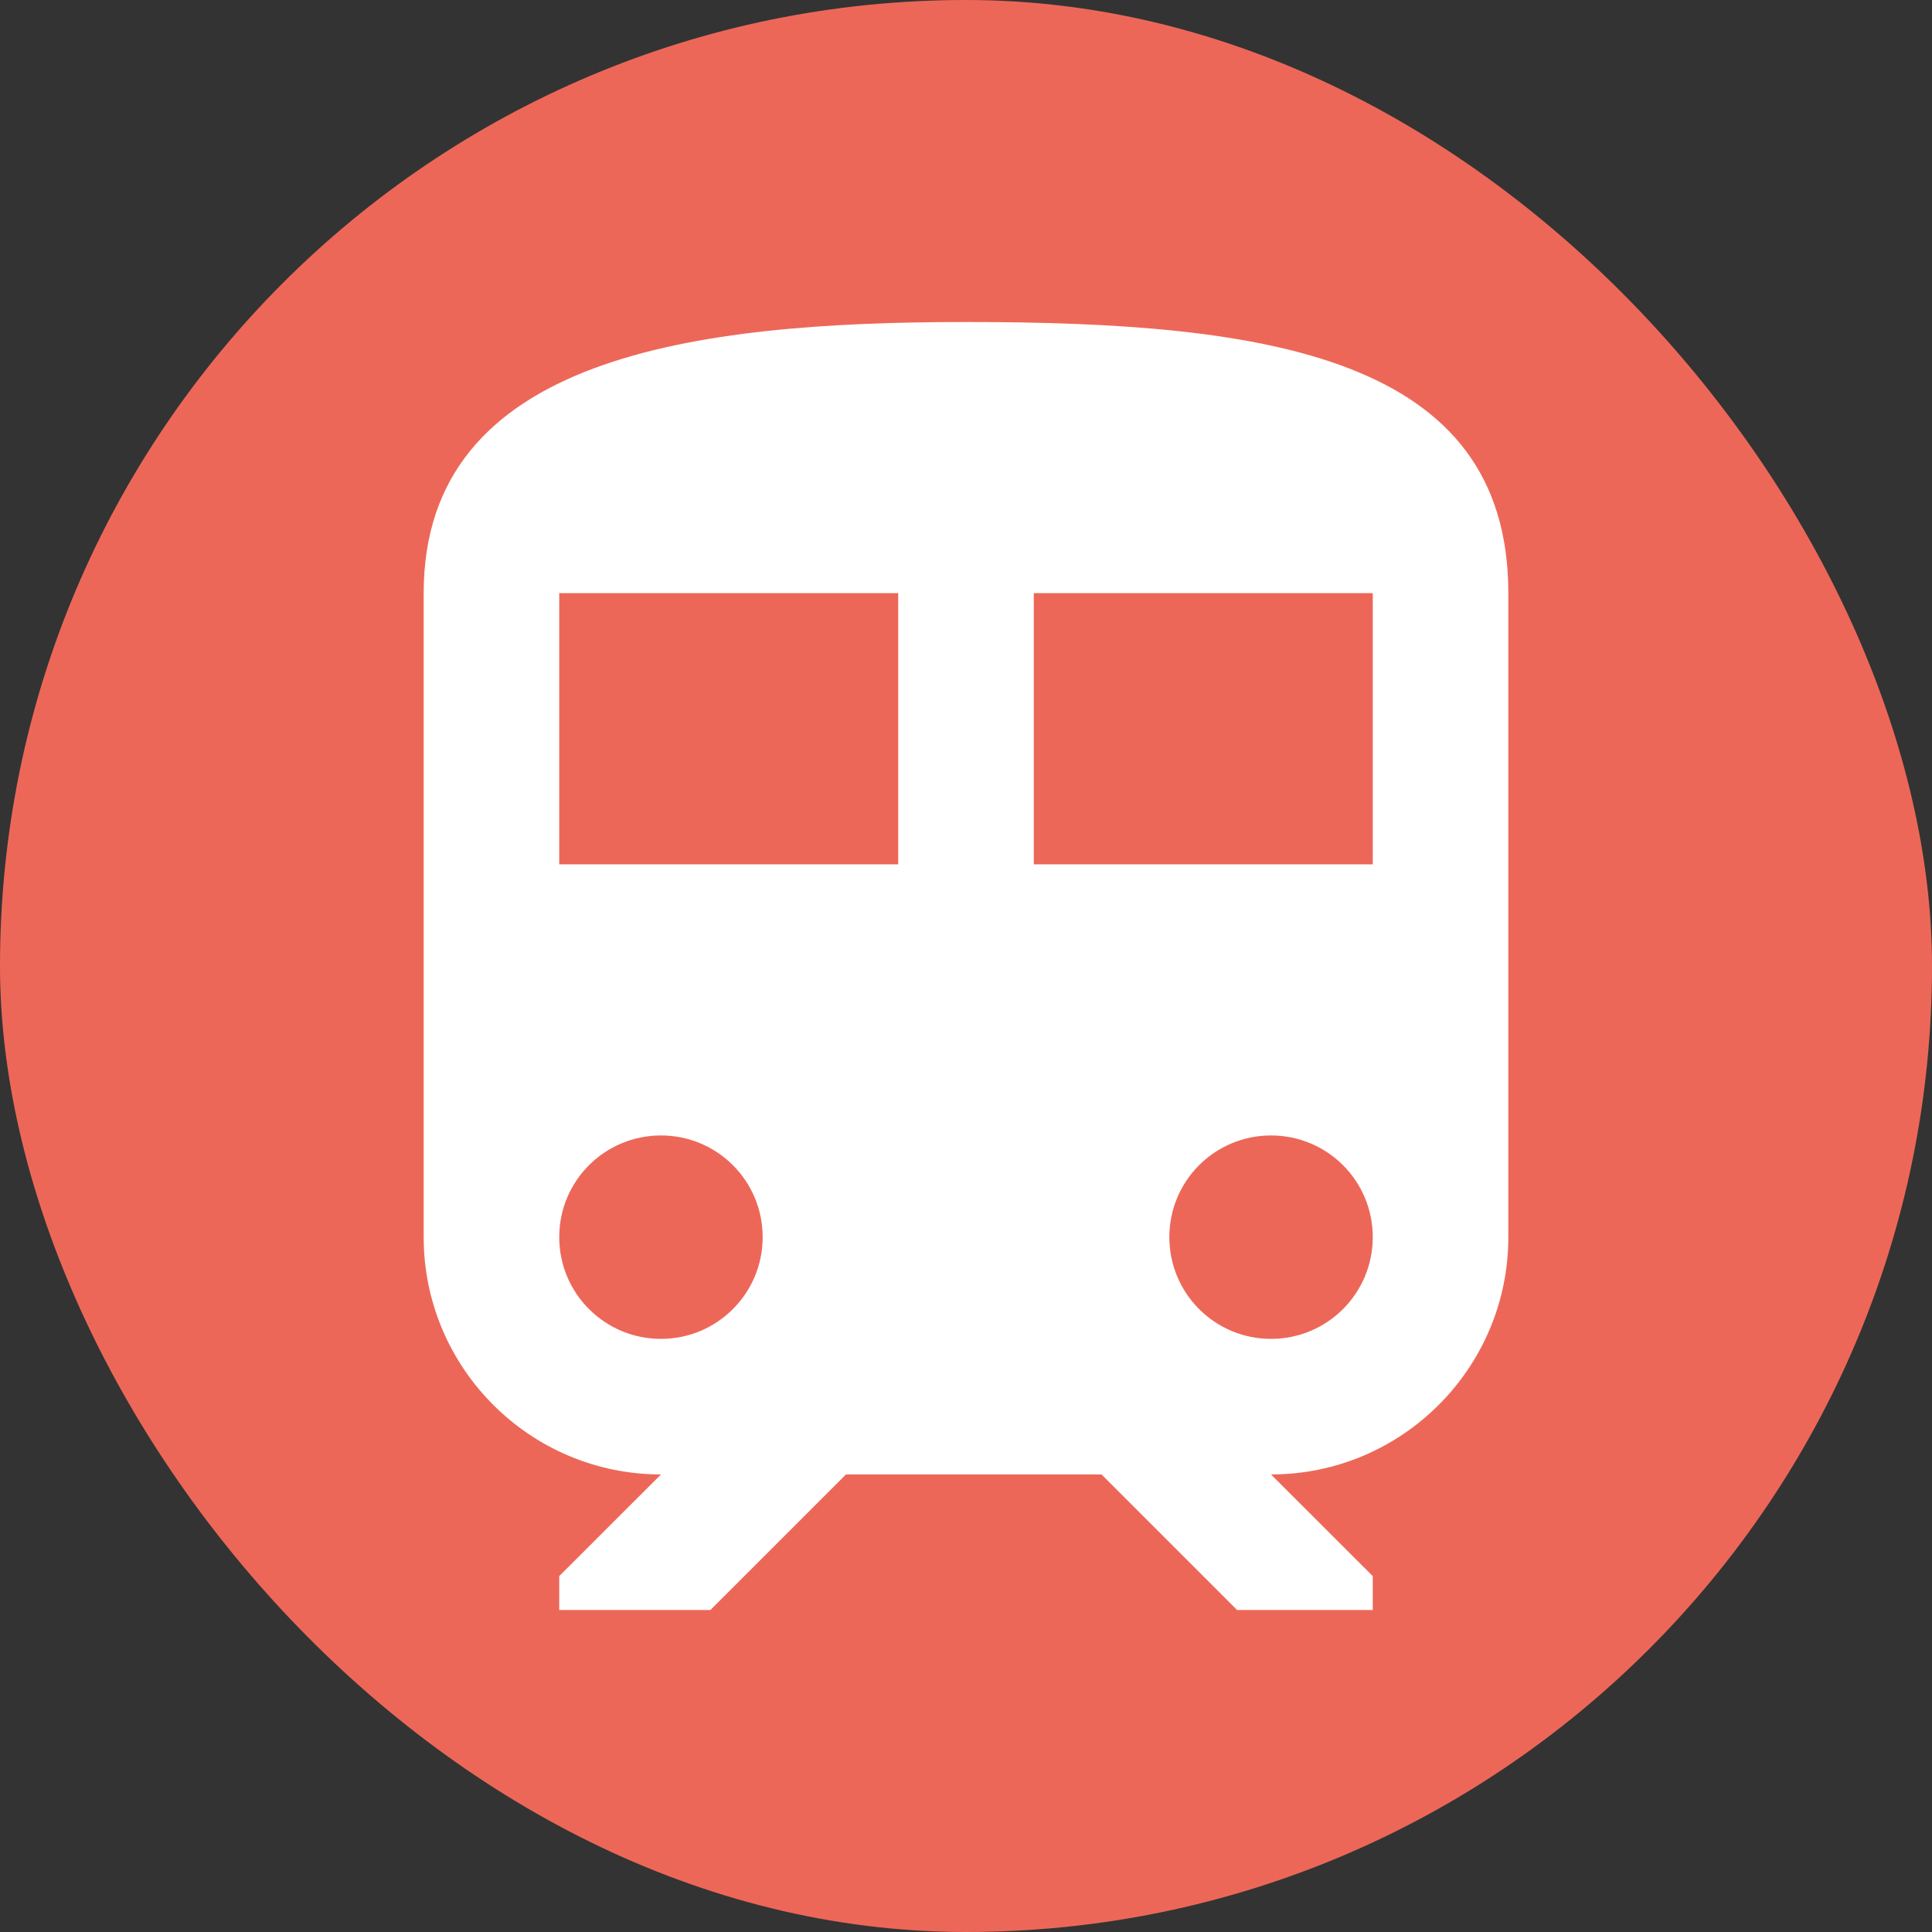 <?xml version="1.0" encoding="UTF-8"?>
<svg width="24px" height="24px" viewBox="0 0 24 24" version="1.1" xmlns="http://www.w3.org/2000/svg" xmlns:xlink="http://www.w3.org/1999/xlink">
    <rect x="0" y="0" width="24" height="24" fill="#333333" stroke="none"/>
    <!-- Generator: Sketch 61 (89581) - https://sketch.com -->
    <title>Group 2</title>
    <desc>Created with Sketch.</desc>
    <g id="TOP" stroke="none" stroke-width="1" fill="none" fill-rule="evenodd">
        <g id="Desktop" transform="translate(-164, -882)">
            <g id="company" transform="translate(0, 702)">
                <g id="omori" transform="translate(128, 0)">
                    <g id="entry" transform="translate(36, 180)">
                        <g id="train">
                            <g id="Group-2">
                                <rect id="bg" fill="#ED6758" x="0" y="0" width="24" height="24" rx="12"></rect>
                                <path d="M12,4 C8.632,4 5.263,4.421 5.263,7.368 L5.263,15.368 C5.263,16.994 6.585,18.316 8.211,18.316 L6.947,19.579 L6.947,20 L8.825,20 L10.509,18.316 L13.684,18.316 L15.368,20 L17.053,20 L17.053,19.579 L15.789,18.316 C17.415,18.316 18.737,16.994 18.737,15.368 L18.737,7.368 C18.737,4.421 15.722,4 12,4 Z M8.211,16.632 C7.512,16.632 6.947,16.067 6.947,15.368 C6.947,14.669 7.512,14.105 8.211,14.105 C8.909,14.105 9.474,14.669 9.474,15.368 C9.474,16.067 8.909,16.632 8.211,16.632 Z M11.158,10.737 L6.947,10.737 L6.947,7.368 L11.158,7.368 L11.158,10.737 Z M12.842,10.737 L12.842,7.368 L17.053,7.368 L17.053,10.737 L12.842,10.737 Z M15.789,16.632 C15.091,16.632 14.526,16.067 14.526,15.368 C14.526,14.669 15.091,14.105 15.789,14.105 C16.488,14.105 17.053,14.669 17.053,15.368 C17.053,16.067 16.488,16.632 15.789,16.632 Z" id="Shape" fill="#FFFFFF" fill-rule="nonzero"></path>
                            </g>
                        </g>
                    </g>
                </g>
            </g>
        </g>
    </g>
</svg>